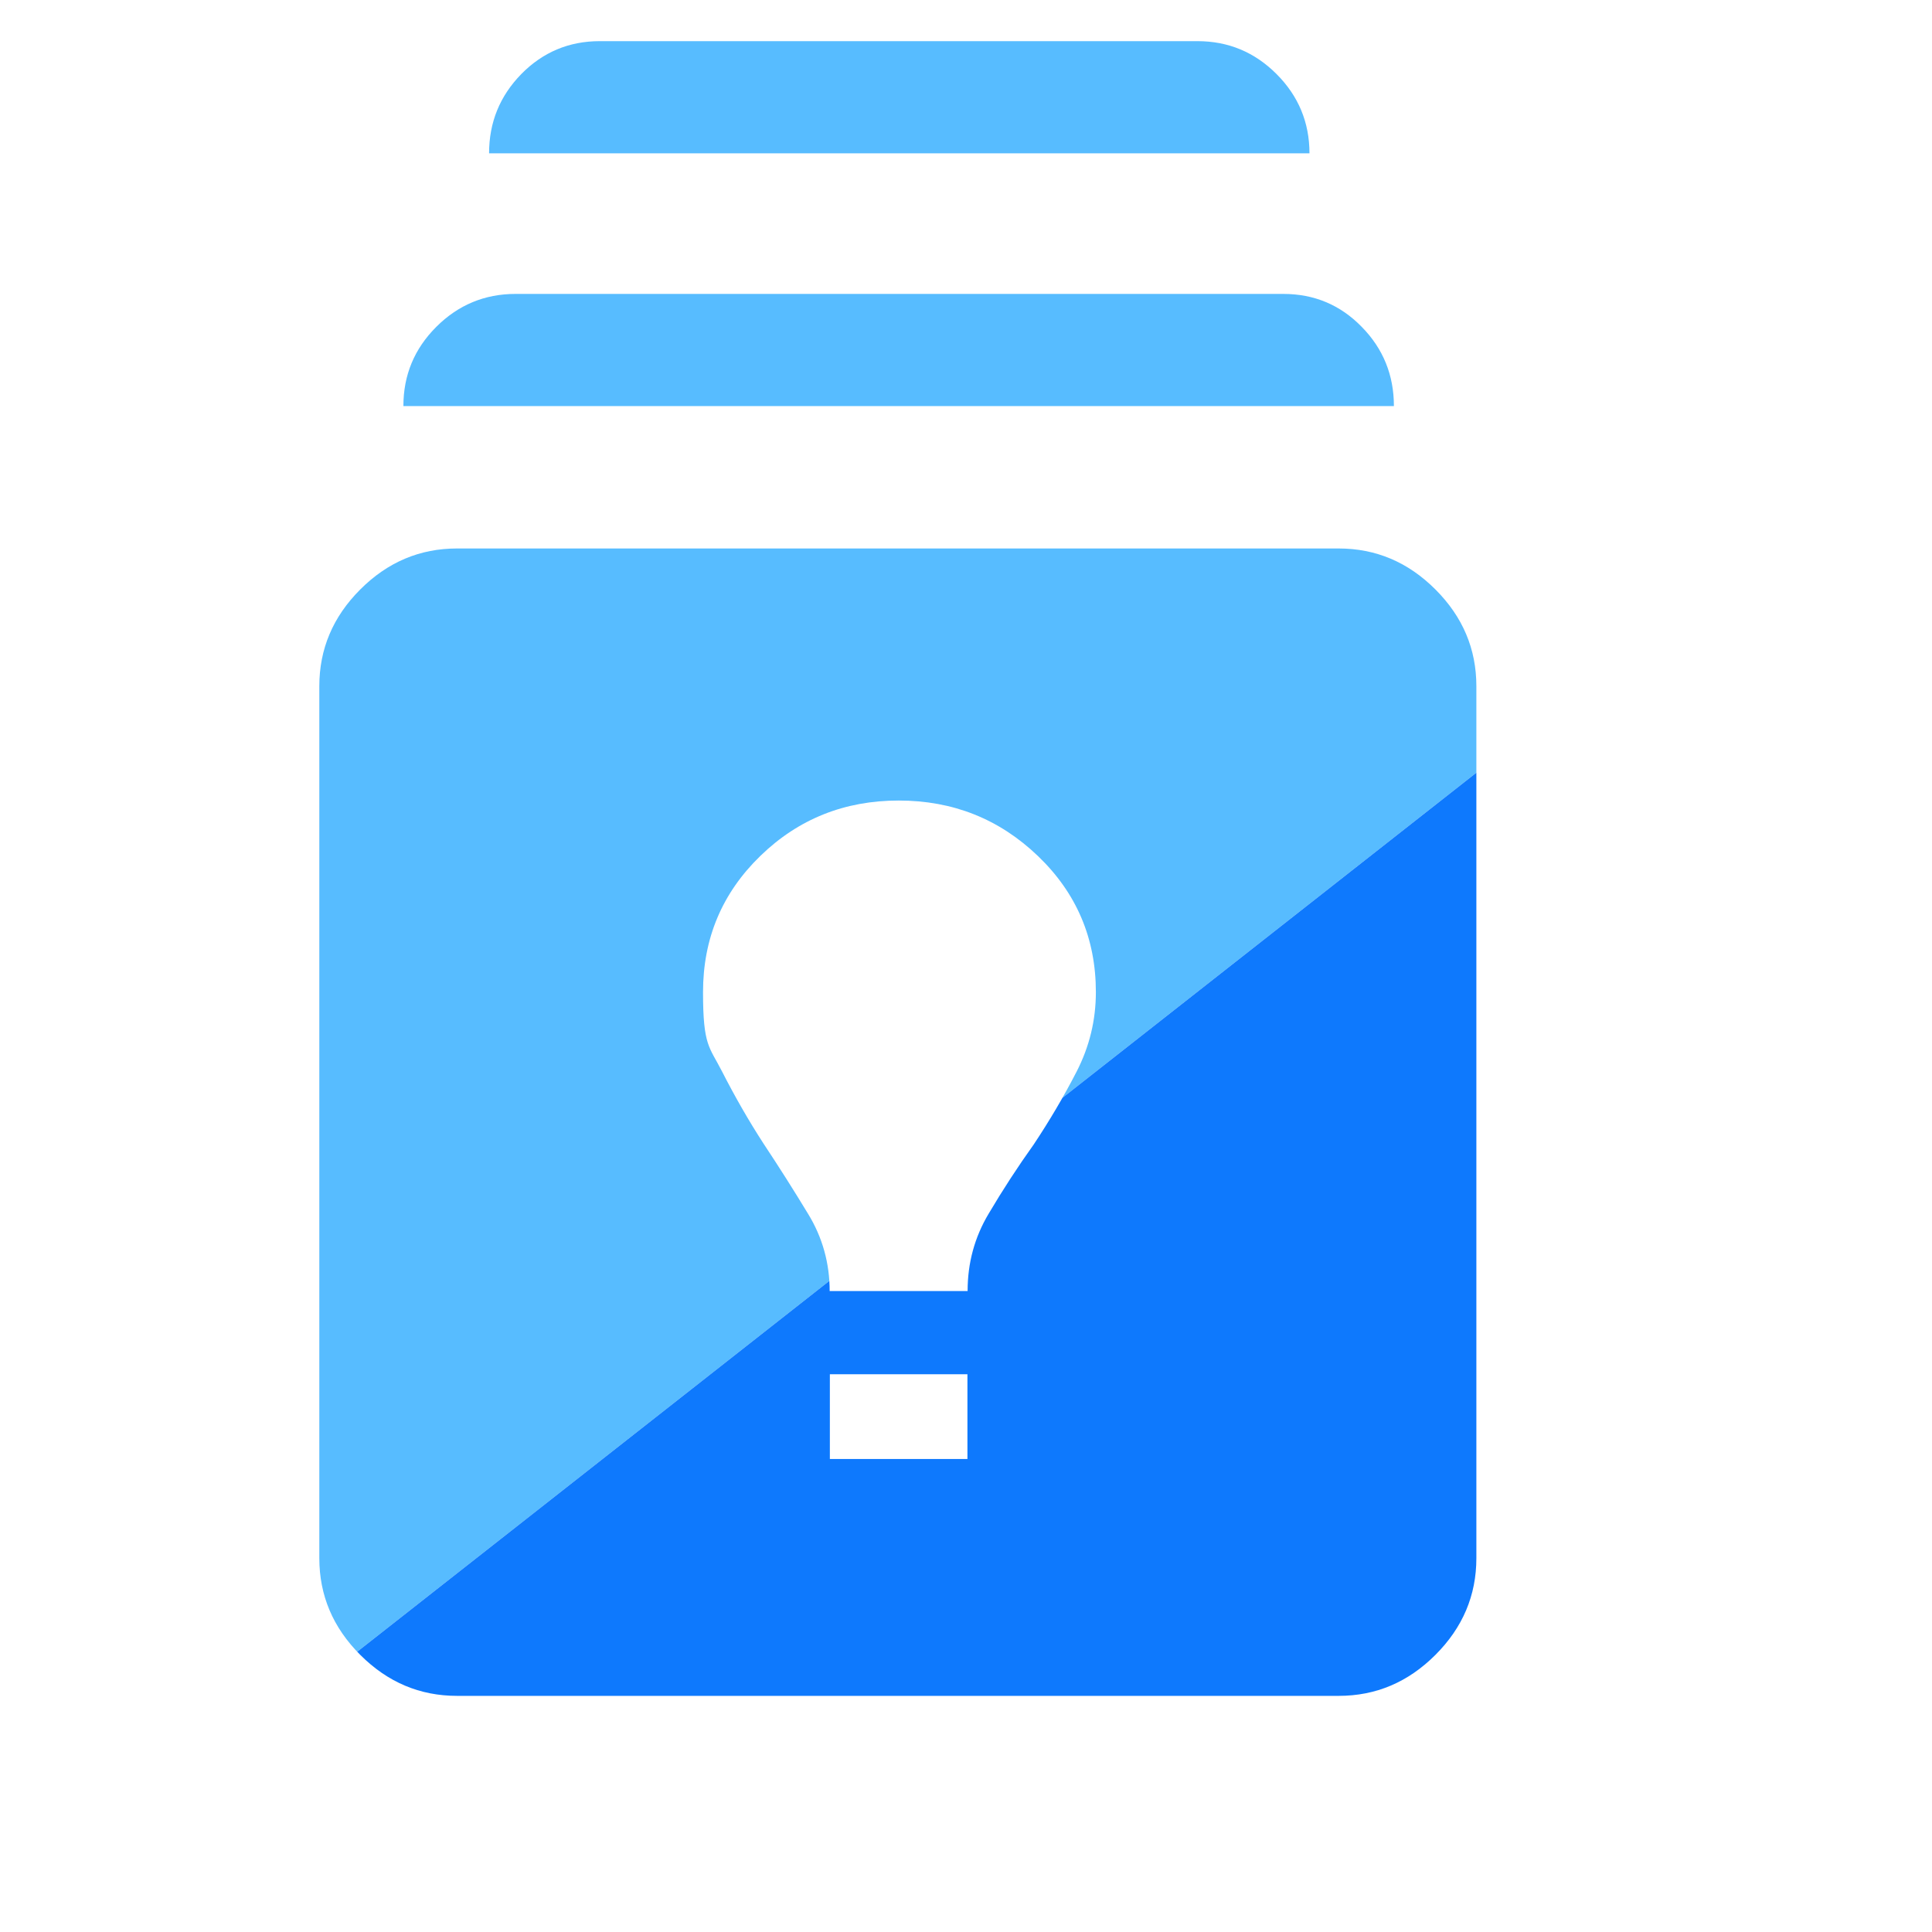 <?xml version="1.0" encoding="UTF-8"?>
<svg id="Capa_1" data-name="Capa 1" xmlns="http://www.w3.org/2000/svg" xmlns:xlink="http://www.w3.org/1999/xlink" viewBox="0 0 1080 1080">
  <defs>
    <style>
      .cls-1 {
        fill: #57bcff;
      }

      .cls-1, .cls-2, .cls-3 {
        stroke-width: 0px;
      }

      .cls-4 {
        clip-path: url(#clippath-2);
      }

      .cls-2 {
        fill: #0e79fd;
      }

      .cls-3 {
        fill: none;
      }

      .cls-5 {
        clip-path: url(#clippath-1);
      }

      .cls-6 {
        clip-path: url(#clippath);
      }
    </style>
    <clipPath id="clippath">
      <path class="cls-3" d="m255.5,948c-20.8,0-38.8-7.6-54.1-22.9-15.3-15.3-22.9-33.3-22.9-54.1v-487.4c0-20.8,7.6-38.8,22.9-54.1,15.3-15.3,33.3-22.9,54.1-22.9h492.8c20.8,0,38.8,7.6,54.1,22.9,15.3,15.3,22.9,33.3,22.9,54.1v487.4c0,20.8-7.6,38.8-22.9,54.1-15.3,15.3-33.3,22.9-54.1,22.9H255.5Zm208.4-132.4h76.9v-47.4h-76.9v47.4Zm0-93.9h77c0-15.7,3.9-30.1,11.8-43.3,7.8-13.2,16.2-26.1,25.2-38.7,8.7-13.1,16.7-26.6,23.9-40.6,7.2-14,10.8-28.8,10.8-44.5,0-30-10.8-55.4-32.4-76.1-21.6-20.7-47.5-31-77.8-31s-56.1,10.3-77.4,31c-21.3,20.7-32,46-32,76.1s3.5,30.4,10.6,44.3c7.1,13.9,14.8,27.4,23.3,40.5,8.5,12.8,16.8,25.9,24.8,39.1,8.1,13.2,12.1,27.7,12.1,43.3ZM225.5,227c0-17.3,6.1-32,18.4-44.3,12.2-12.2,27-18.4,44.3-18.4h429.1c17.3,0,31.9,6.1,43.9,18.4,12,12.2,18,27,18,44.3H225.5Zm47.9-141.3c0-17.3,6-32,18-44.3,12-12.2,26.6-18.4,43.9-18.4h334c17.3,0,32,6.1,44.3,18.4,12.2,12.2,18.4,27,18.4,44.3h-458.4Z"/>
    </clipPath>
    <clipPath id="clippath-1">
      <path class="cls-3" d="m252.6,2066v-90.8h577.7v90.8H252.6Zm0-779.6v-90.8h577.7v90.8H252.6Zm288.5,396.4c31.9,0,59.1-11.1,81.6-33.3,22.5-22.2,33.7-49.6,33.7-82s-11.2-59.1-33.7-81.6c-22.5-22.5-49.7-33.7-81.6-33.7s-59.8,11.2-82,33.7c-22.2,22.5-33.3,49.7-33.3,81.6s11.1,59.8,33.3,82c22.2,22.2,49.6,33.3,82,33.3Zm-278.6,246.6c-25.1,0-46.4-8.8-64.1-26.5-17.7-17.7-26.5-39-26.5-64.1v-416.1c0-25.6,8.8-47.3,26.5-64.9,17.7-17.7,39-26.5,64.1-26.5h556.1c25.6,0,47.3,8.8,64.9,26.5,17.7,17.7,26.5,39.3,26.5,64.9v416.1c0,25.1-8.8,46.4-26.5,64.1-17.7,17.7-39.3,26.5-64.9,26.5H262.5Zm34.2-89.9h488.7c-26.2-37.6-60.4-67.9-102.5-91-42.2-23.1-89.4-34.6-141.8-34.6s-99.7,11.5-141.8,34.6c-42.2,23.1-76.3,53.4-102.5,91Z"/>
    </clipPath>
    <clipPath id="clippath-2">
      <path class="cls-3" d="m1561.1,1967.8h-256.3c-23.1,0-42.8-8.2-59.2-24.7-16.4-16.4-24.6-36.2-24.6-59.3v-503.5c0-23.1,8.2-42.8,24.6-59.3,16.4-16.4,36.2-24.7,59.2-24.7h670.7c23.1,0,42.8,8.2,59.2,24.7,16.4,16.4,24.6,36.2,24.6,59.3v251.8h-114.3l-181.5,181.5-119.6-117.5-177.3,177.3,94.4,94.4Zm203,83.5l-178.2-178.2,58.7-58.7,119.5,117.4,236.9-236.9,58.7,60.8-295.6,295.6Zm-459.1-587v167.8h671.4v-167.8h-671.4Z"/>
    </clipPath>
  </defs>
  <g class="cls-6">
    <g>
      <polygon class="cls-1" points="1080 0 0 0 0 1080 .2 1080 1080 231.9 1080 0"/>
      <polygon class="cls-2" points="1080 231.9 .2 1080 1080 1080 1080 231.9"/>
    </g>
  </g>
  <g class="cls-5">
    <polygon class="cls-1" points="1015 1013 -65 1013 -65 2093 -64.8 2093 1015 1244.9 1015 1013"/>
  </g>
  <g class="cls-4">
    <polygon class="cls-1" points="2095 1057 1015 1057 1015 2137 1015.2 2137 2095 1288.9 2095 1057"/>
  </g>
</svg>